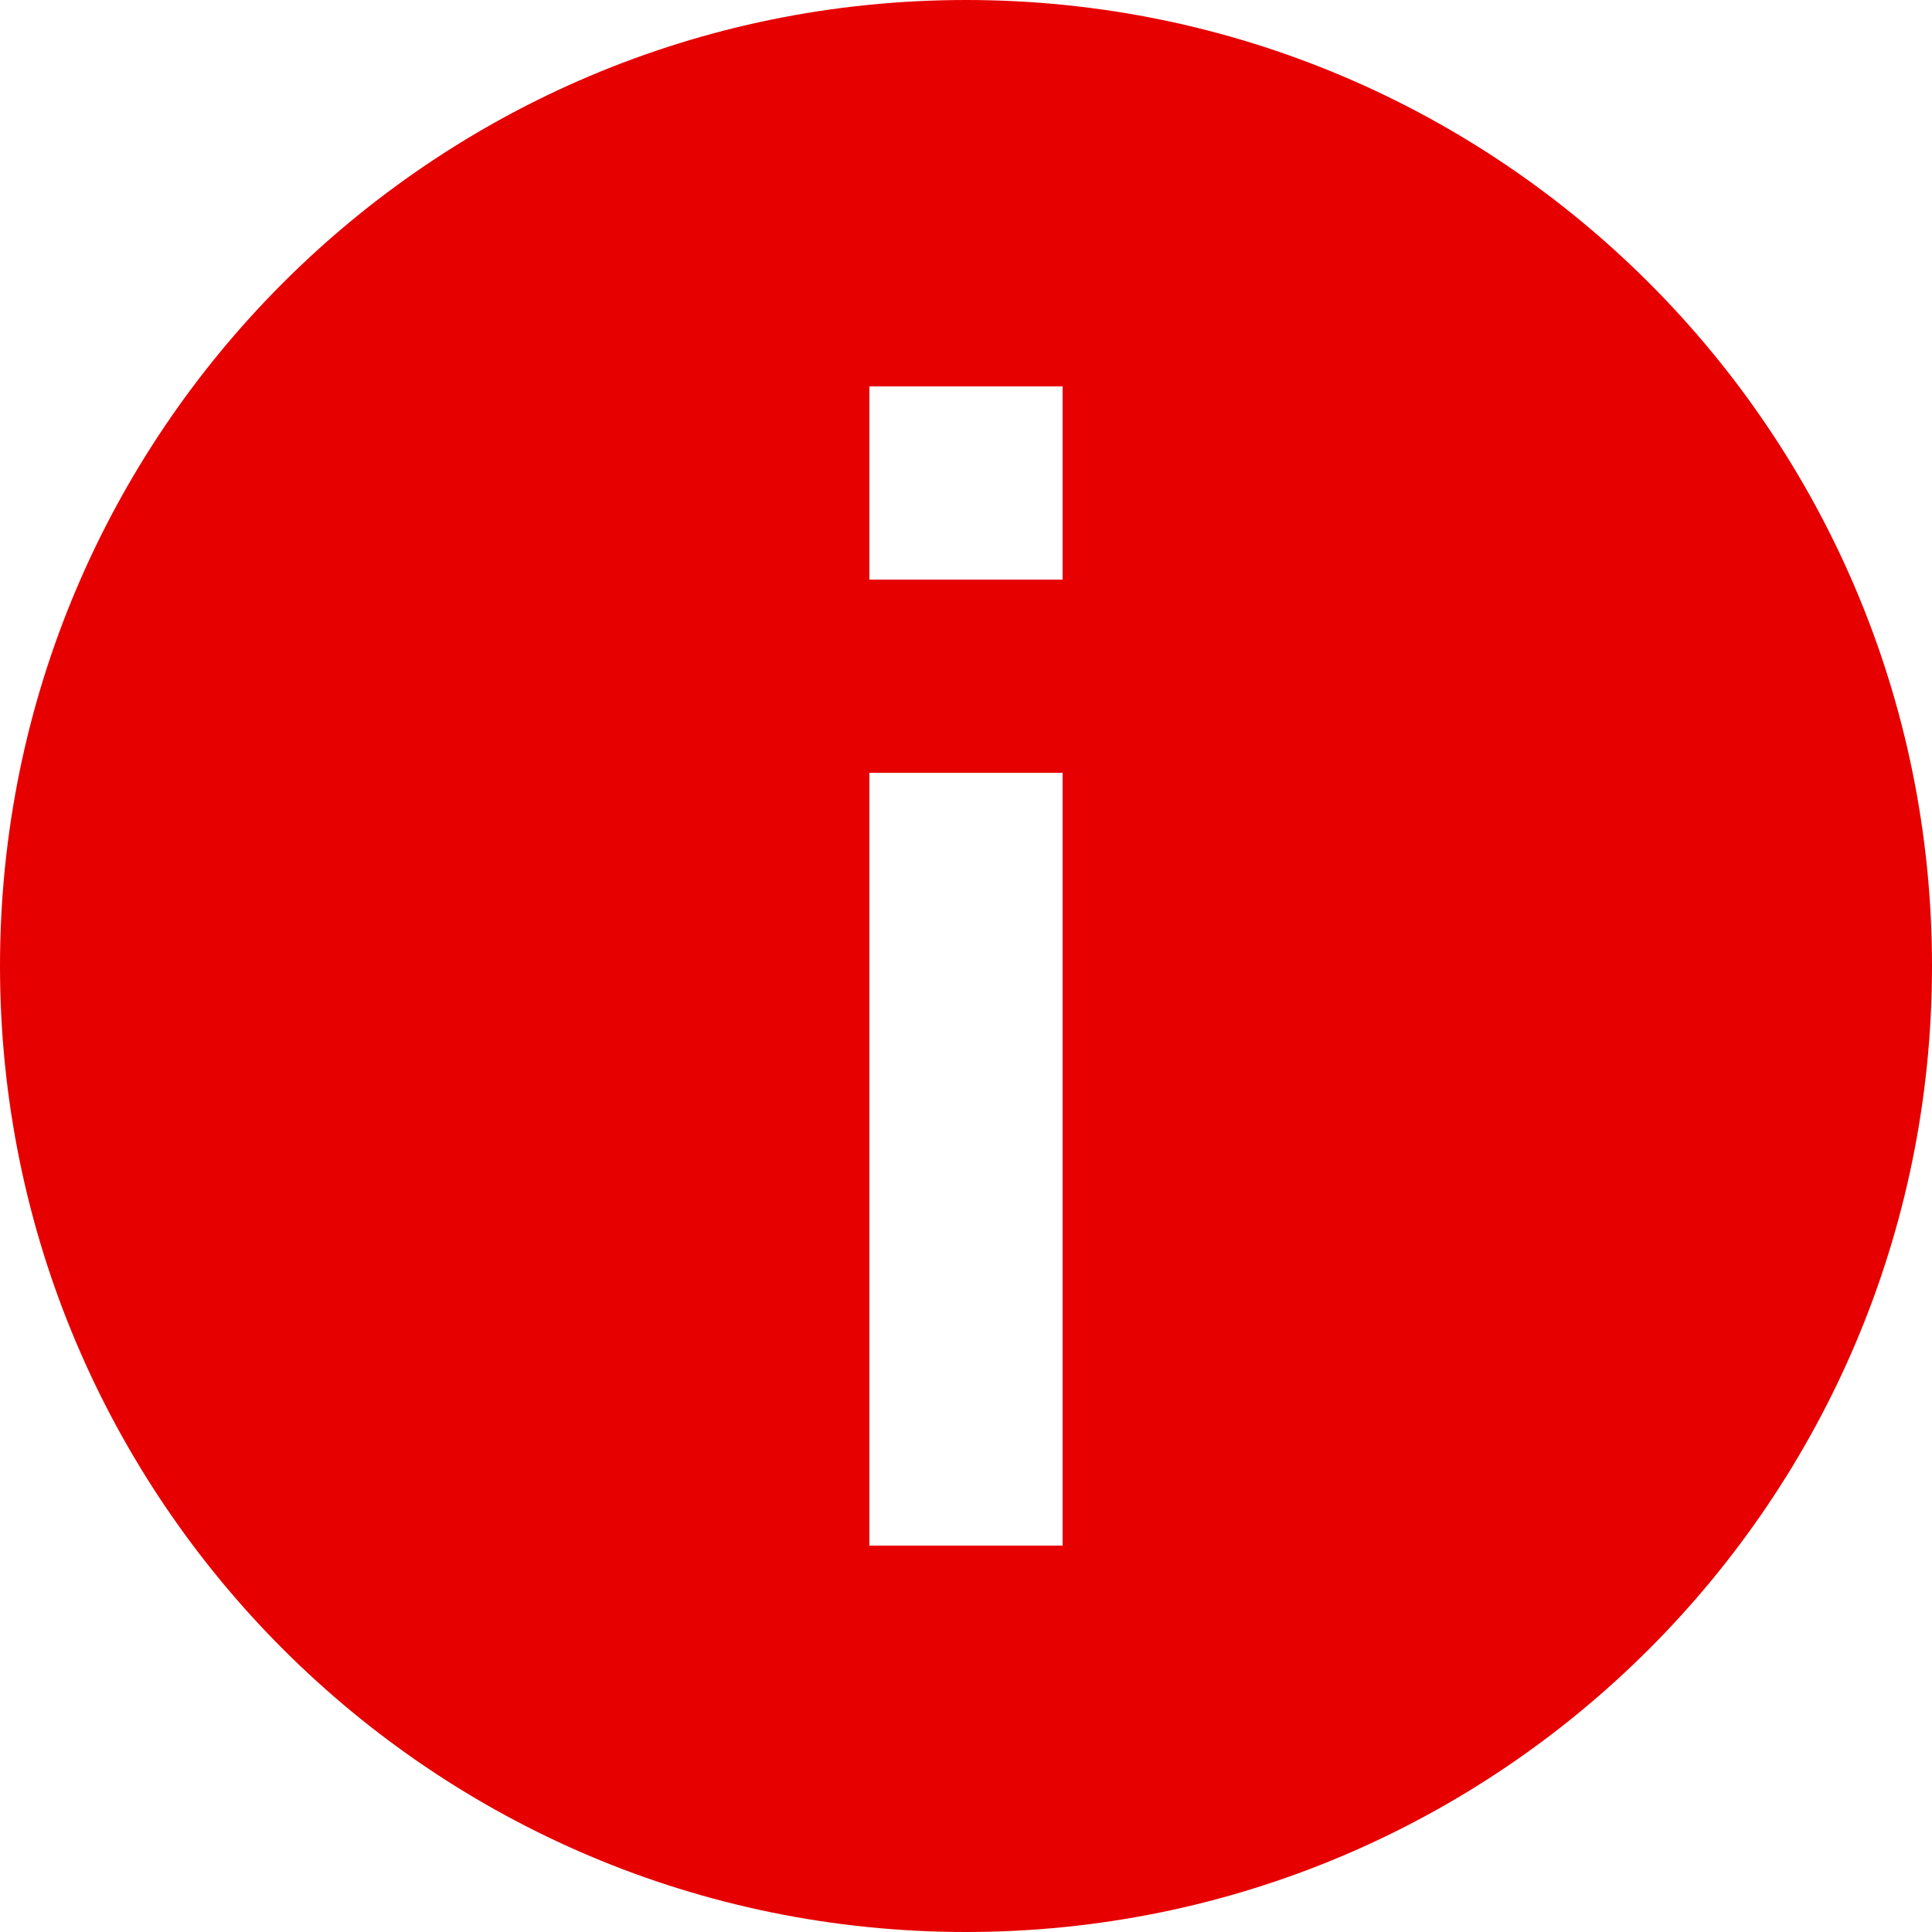 <svg xmlns="http://www.w3.org/2000/svg" width="20" height="20" viewBox="0 0 20 20">
    <path fill="#E60000" fill-rule="evenodd" d="M10 20C4.477 20 0 15.523 0 10S4.477 0 10 0s10 4.477 10 10-4.477 10-10 10zm-1-4h2V8H9v8zM9 6h2V4H9v2z"/>
</svg>
